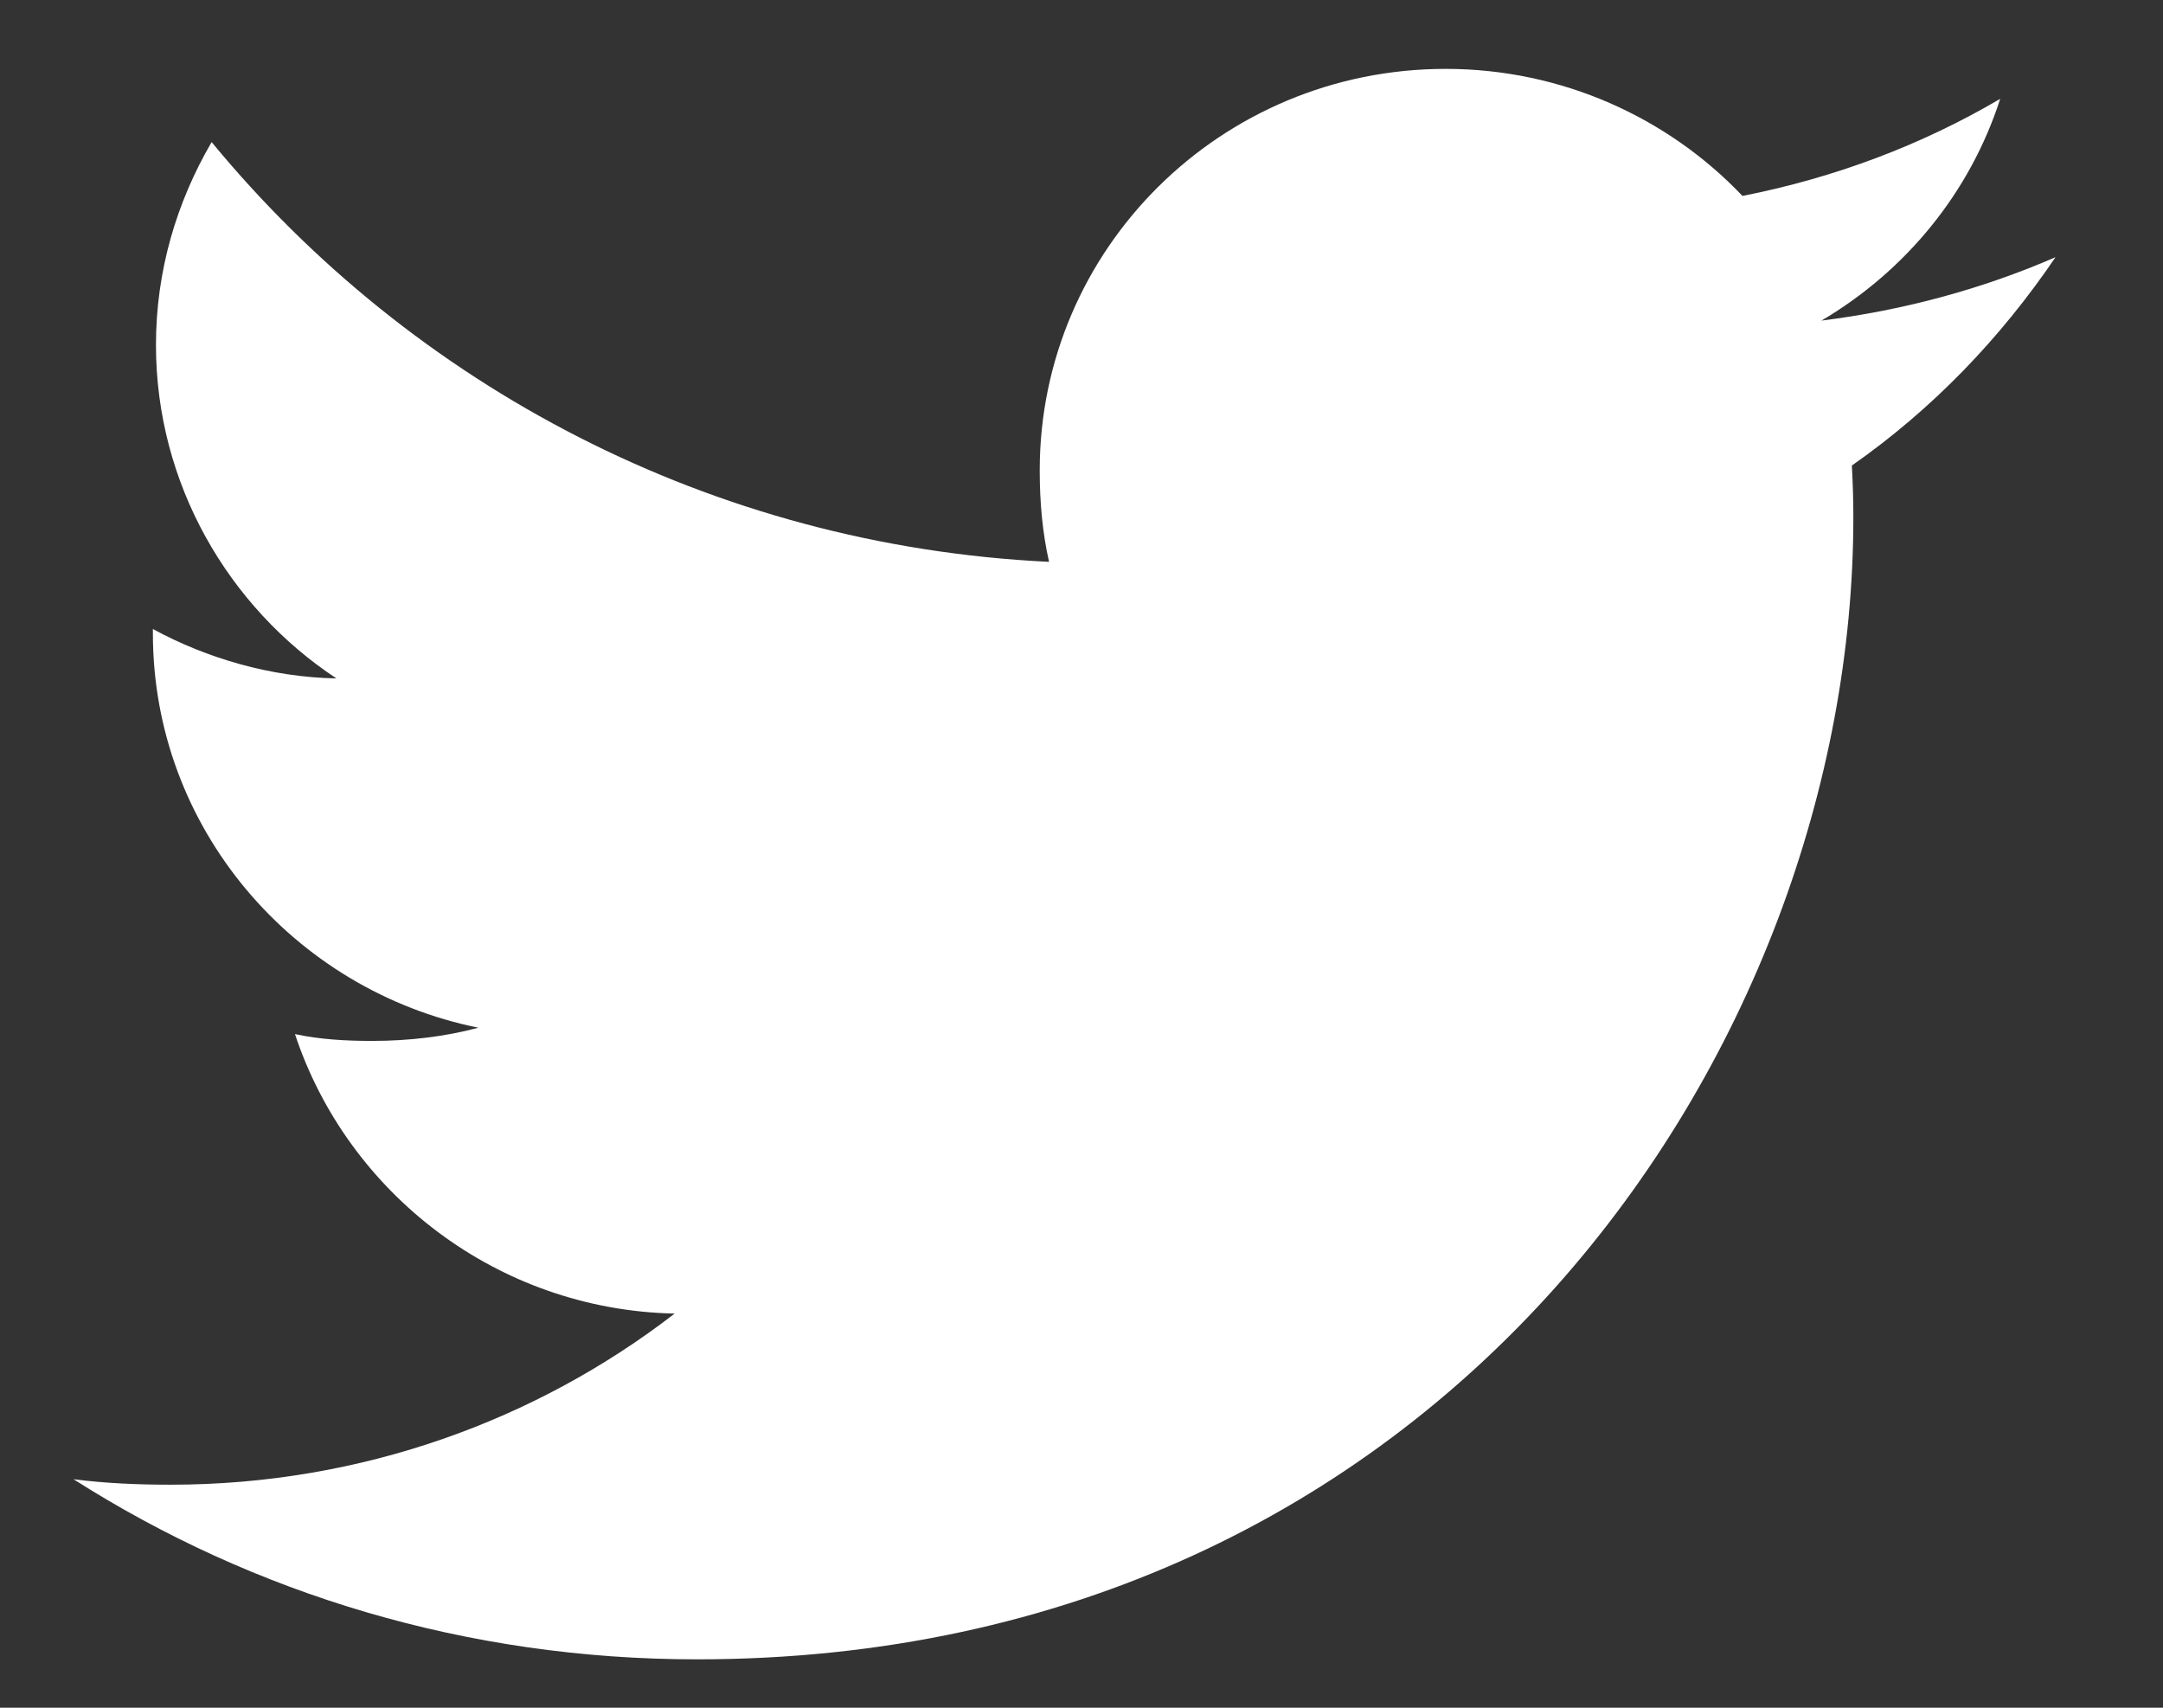 <svg xmlns="http://www.w3.org/2000/svg" width="19" height="15" viewBox="0 0 19 15" fill="none">
  <rect x="0" y="0" width="19" height="15" fill="#333333" stroke="none"/>
  <path d="M18.056 2.259C17.409 2.54 16.719 2.726 16 2.816C16.739 2.38 17.304 1.694 17.57 0.868C16.88 1.274 16.118 1.561 15.306 1.721C14.651 1.032 13.718 0.605 12.699 0.605C10.723 0.605 9.133 2.189 9.133 4.131C9.133 4.411 9.157 4.679 9.215 4.935C6.248 4.792 3.622 3.388 1.859 1.248C1.551 1.776 1.37 2.38 1.37 3.03C1.37 4.25 2.007 5.333 2.955 5.959C2.382 5.948 1.819 5.784 1.343 5.525C1.343 5.536 1.343 5.55 1.343 5.564C1.343 7.276 2.58 8.699 4.202 9.027C3.912 9.105 3.595 9.143 3.267 9.143C3.038 9.143 2.807 9.13 2.591 9.083C3.053 10.479 4.366 11.505 5.926 11.538C4.712 12.476 3.17 13.041 1.501 13.041C1.208 13.041 0.927 13.029 0.646 12.993C2.228 14 4.101 14.575 6.122 14.575C12.69 14.575 16.28 9.202 16.28 4.545C16.28 4.389 16.275 4.239 16.267 4.089C16.976 3.593 17.571 2.973 18.056 2.259Z" fill="white"/>
</svg>